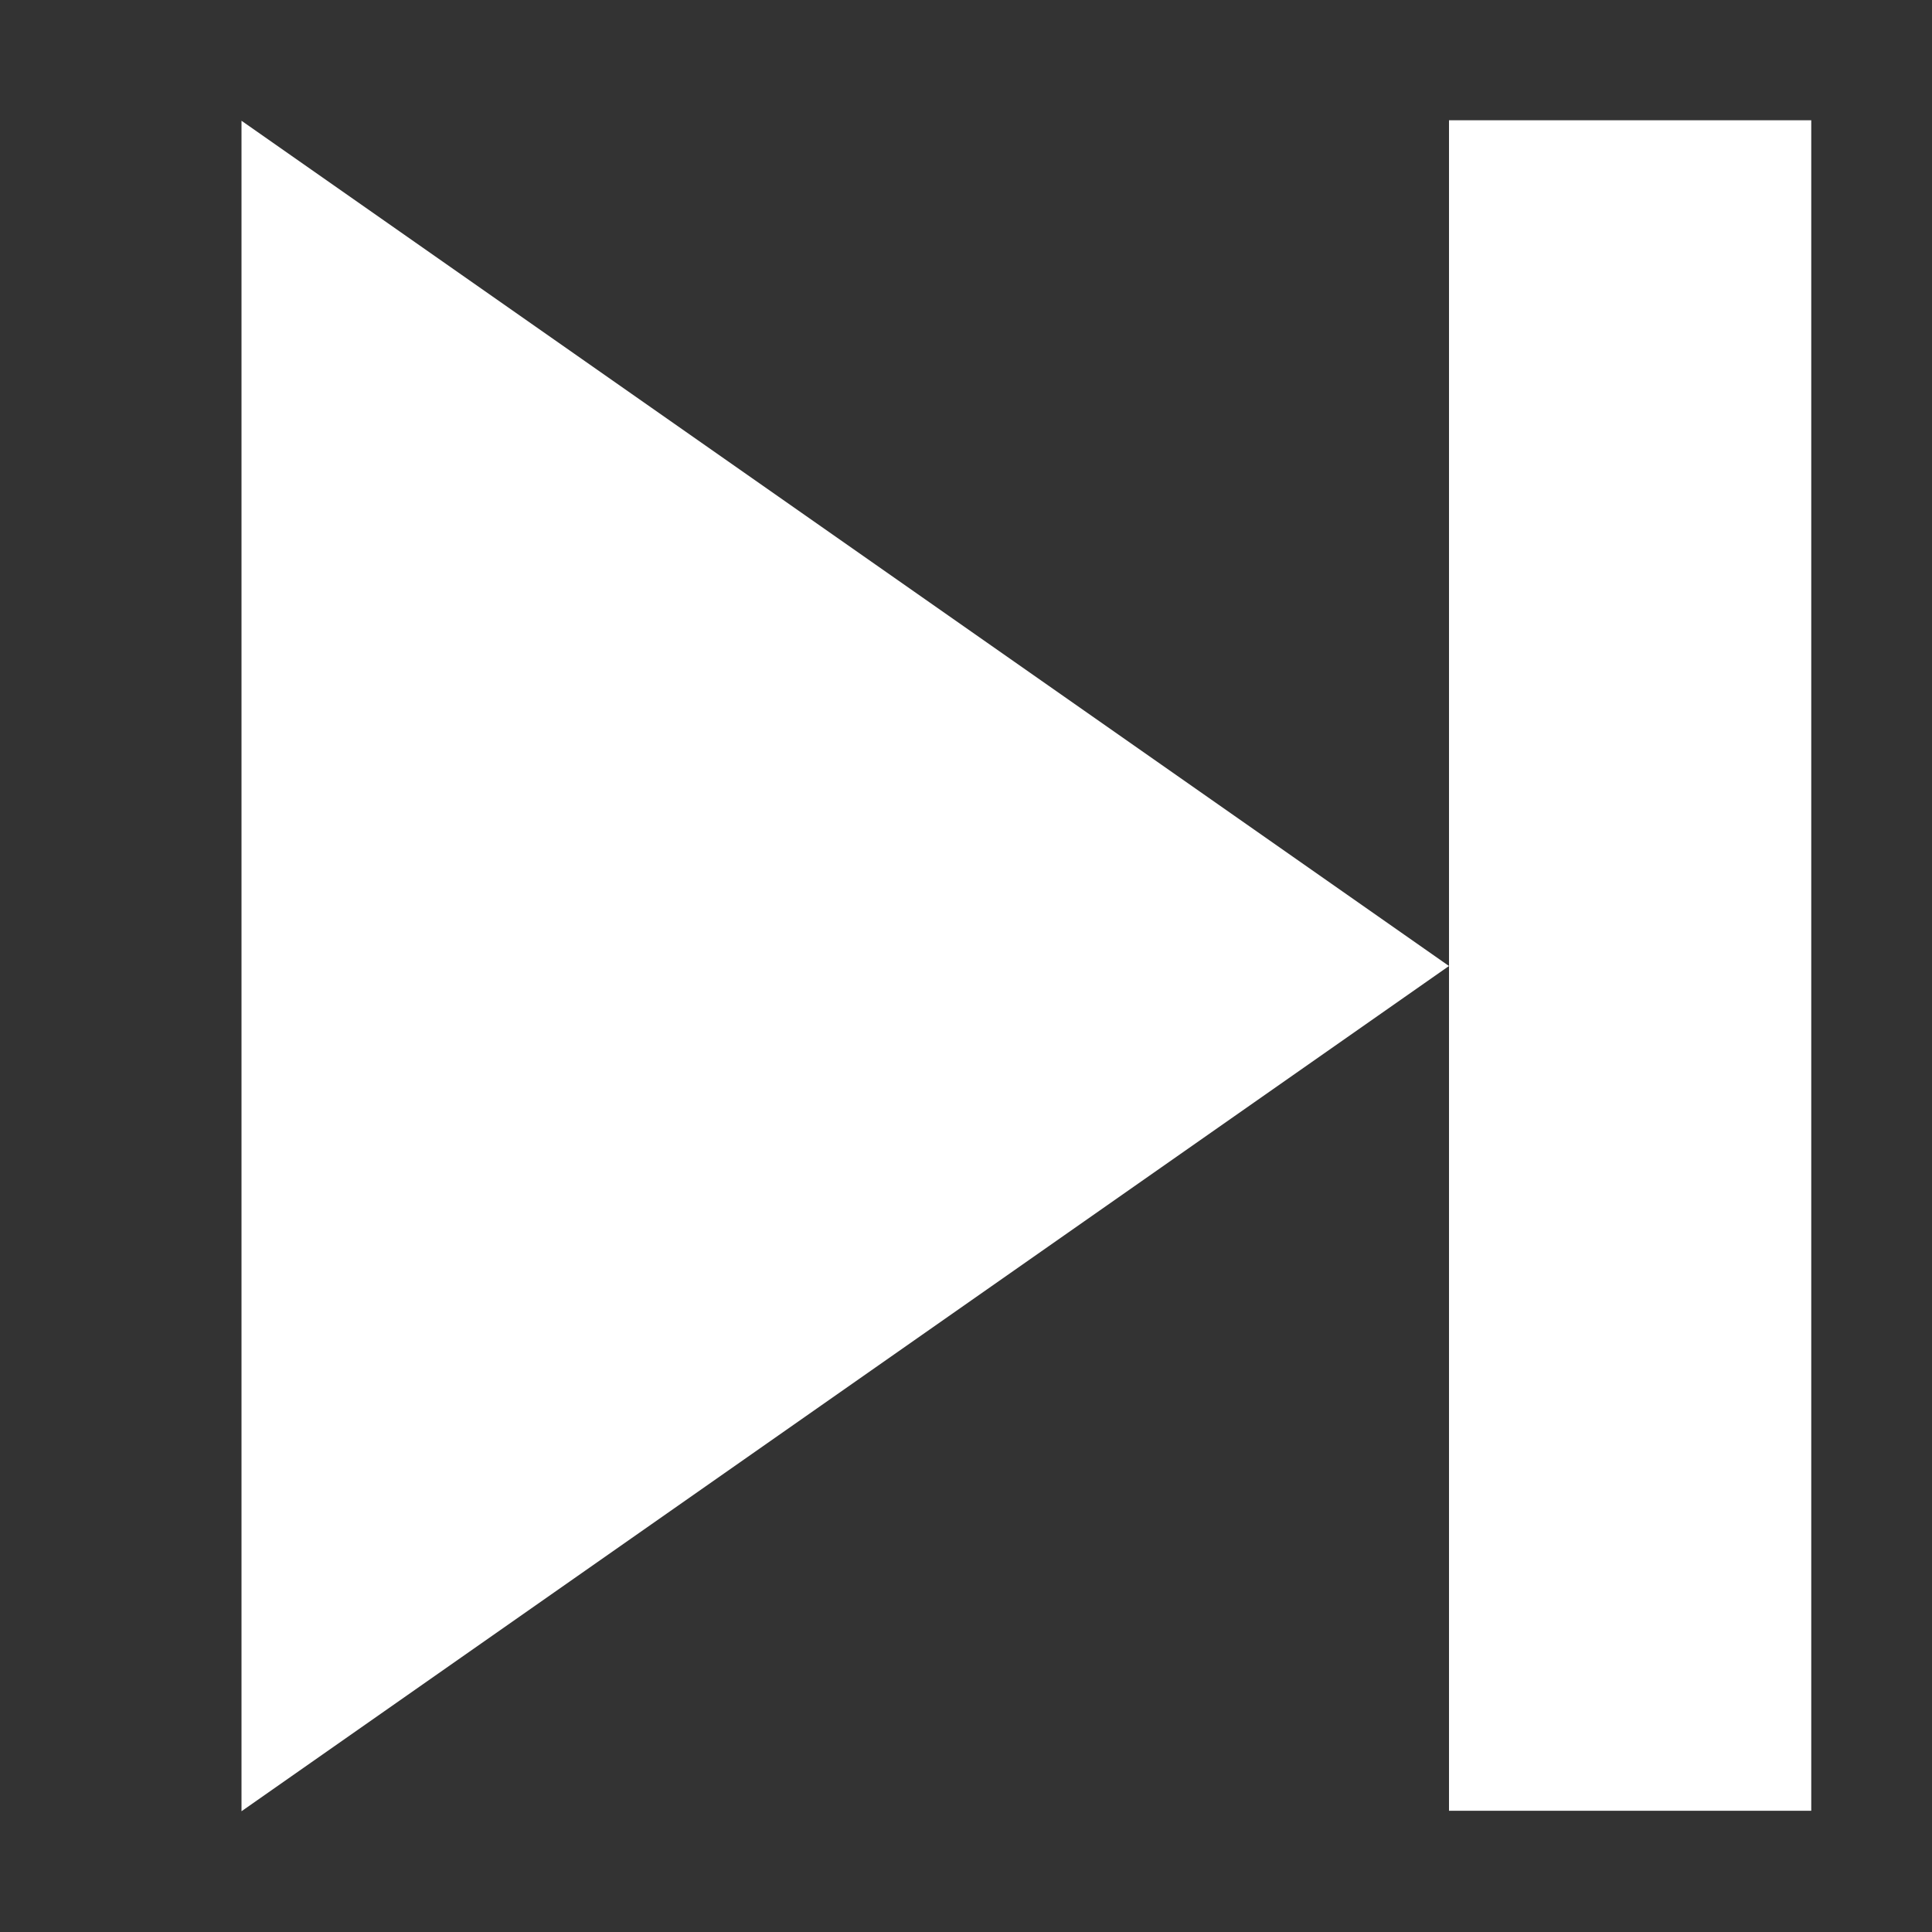 <svg width="16" height="16" viewBox="0 0 16 16" fill="none" xmlns="http://www.w3.org/2000/svg">
<rect x="0" y="0" width="16" height="16" fill="#333333" stroke="none"/>
<path d="M12 8L2 15L2 1L12 8Z" fill="white"/>
<rect width="3" height="14" transform="matrix(-1 0 0 1 15 0.996)" fill="white"/>
</svg>

